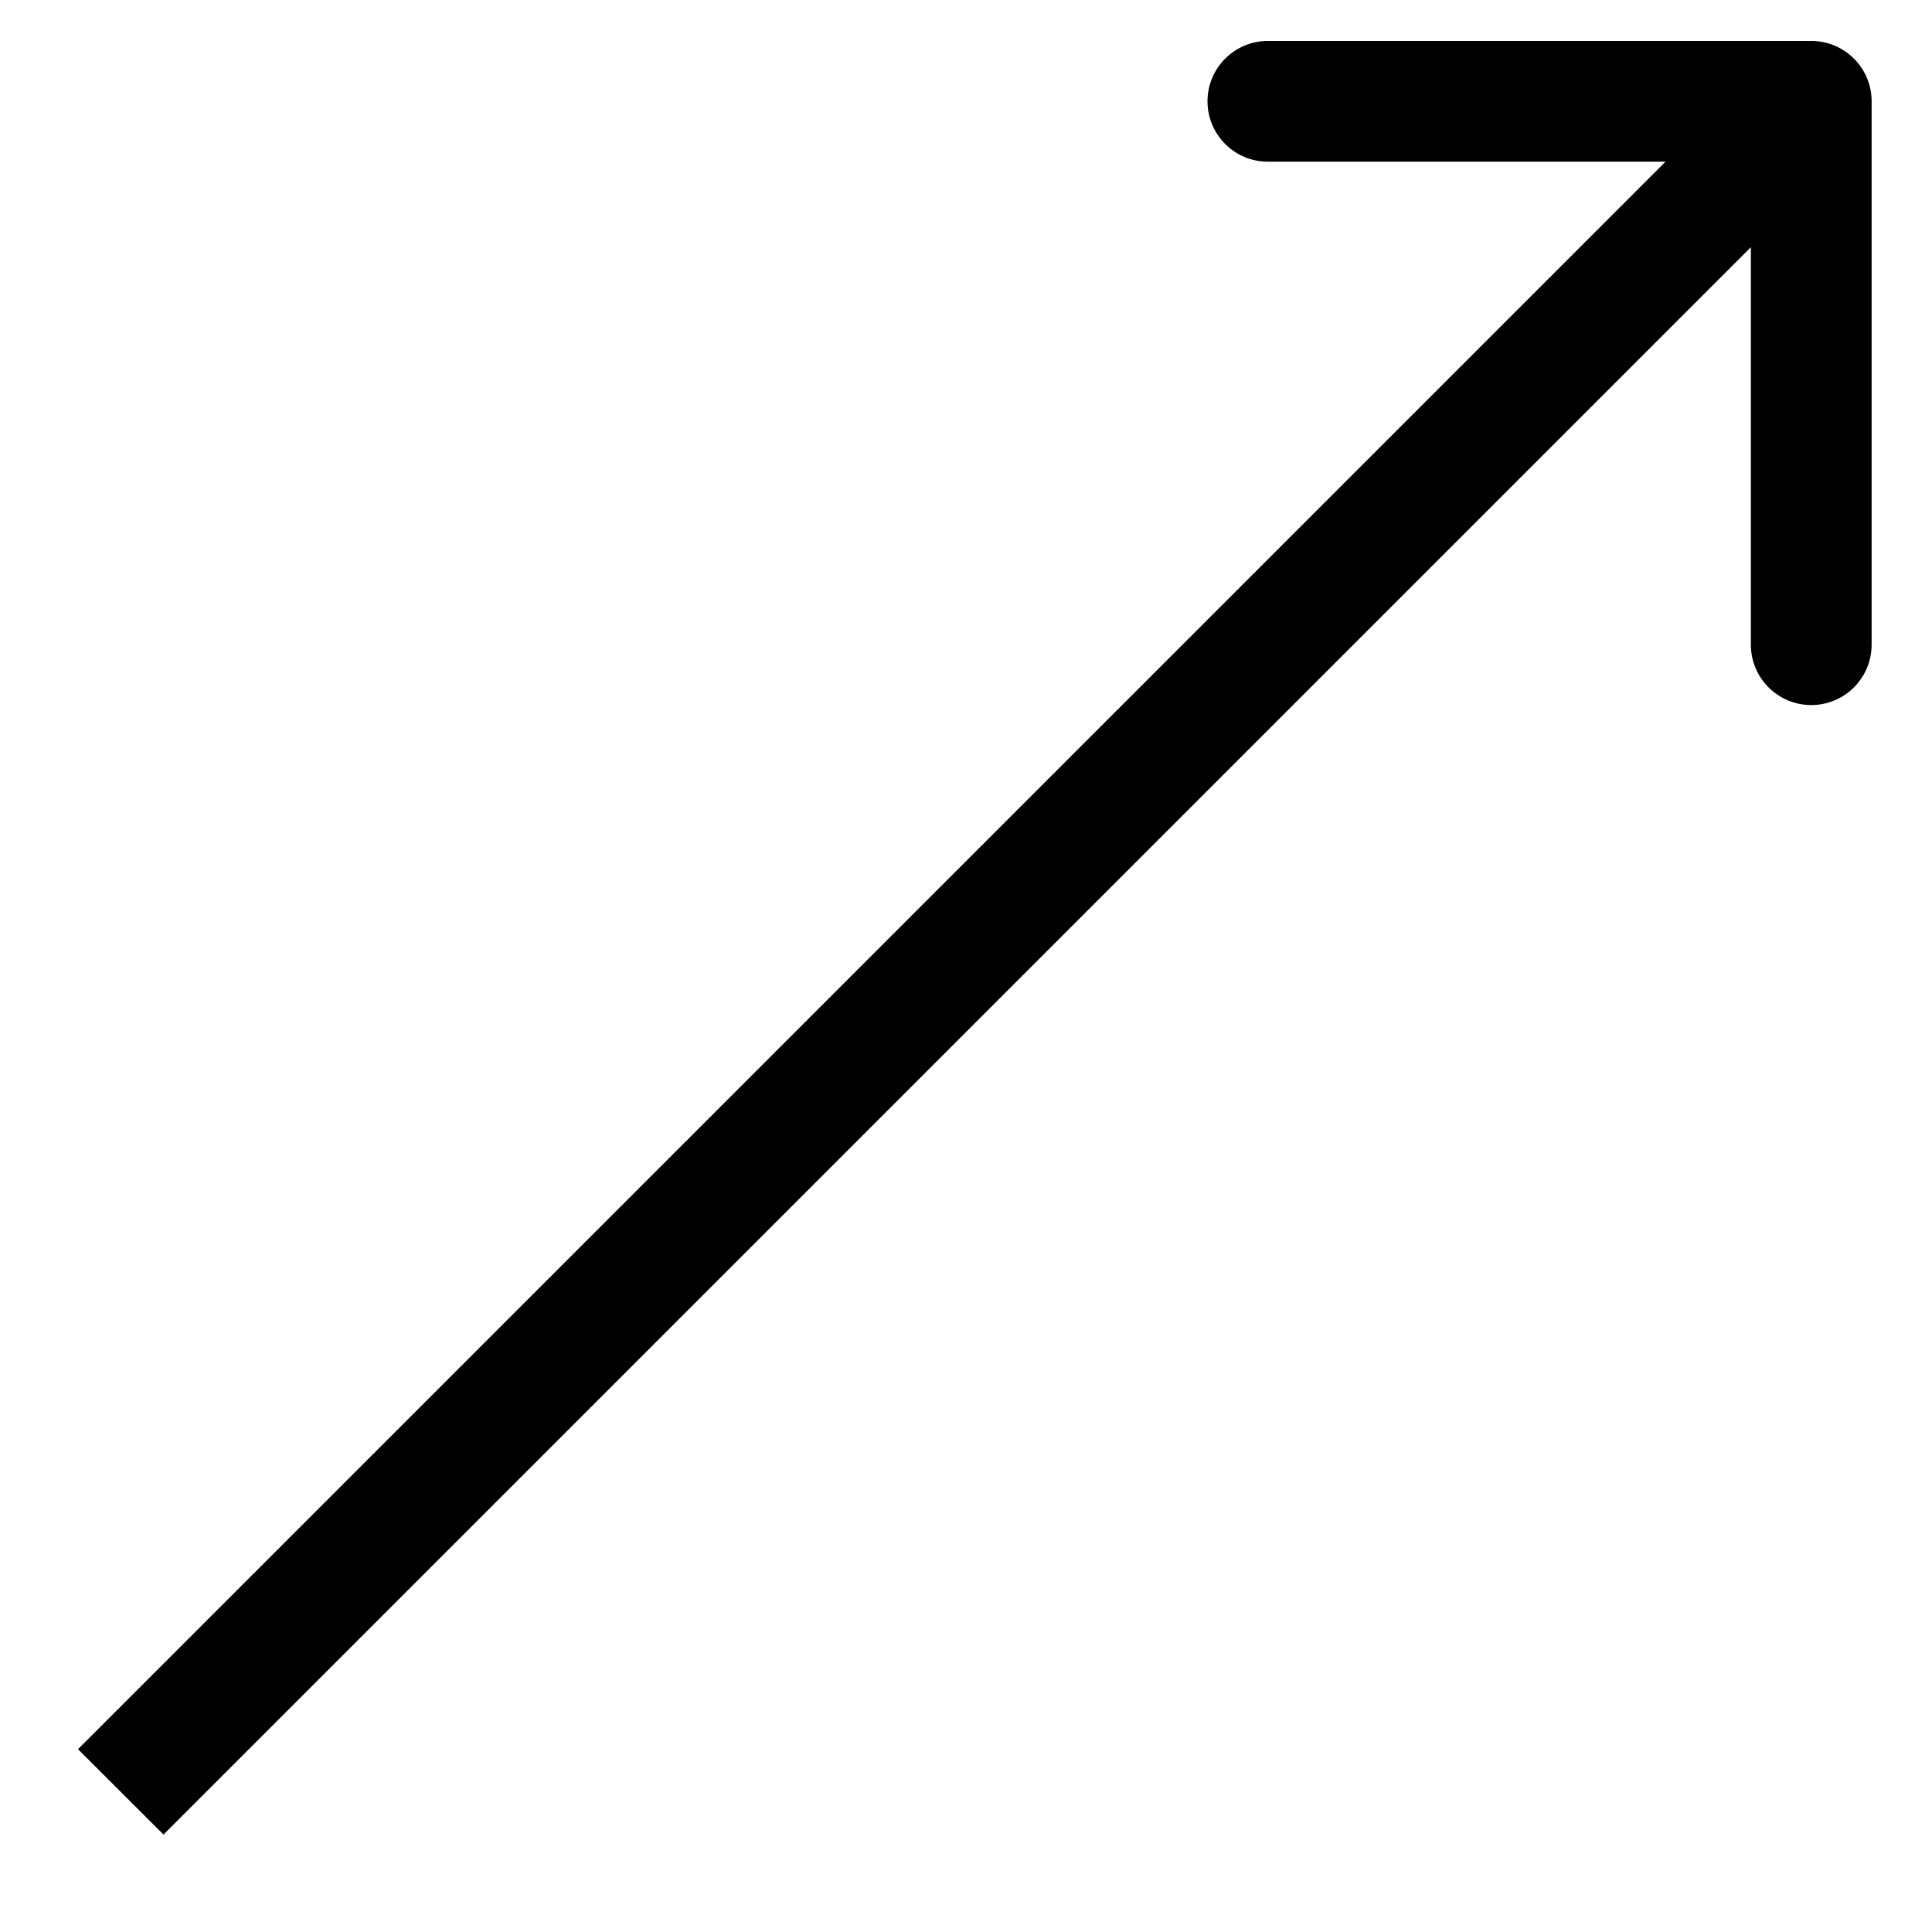 <?xml version="1.0" encoding="UTF-8"?> <svg xmlns="http://www.w3.org/2000/svg" width="16" height="16" viewBox="0 0 16 16" fill="none"> <path d="M15.5 0.839C15.5 0.563 15.276 0.339 15 0.339L10.5 0.339C10.224 0.339 10 0.563 10 0.839C10 1.115 10.224 1.339 10.5 1.339L14.5 1.339L14.5 5.339C14.5 5.615 14.724 5.839 15 5.839C15.276 5.839 15.5 5.615 15.5 5.339L15.5 0.839ZM1.354 15.193L15.354 1.193L14.646 0.486L0.646 14.486L1.354 15.193Z" fill="black"></path> </svg> 